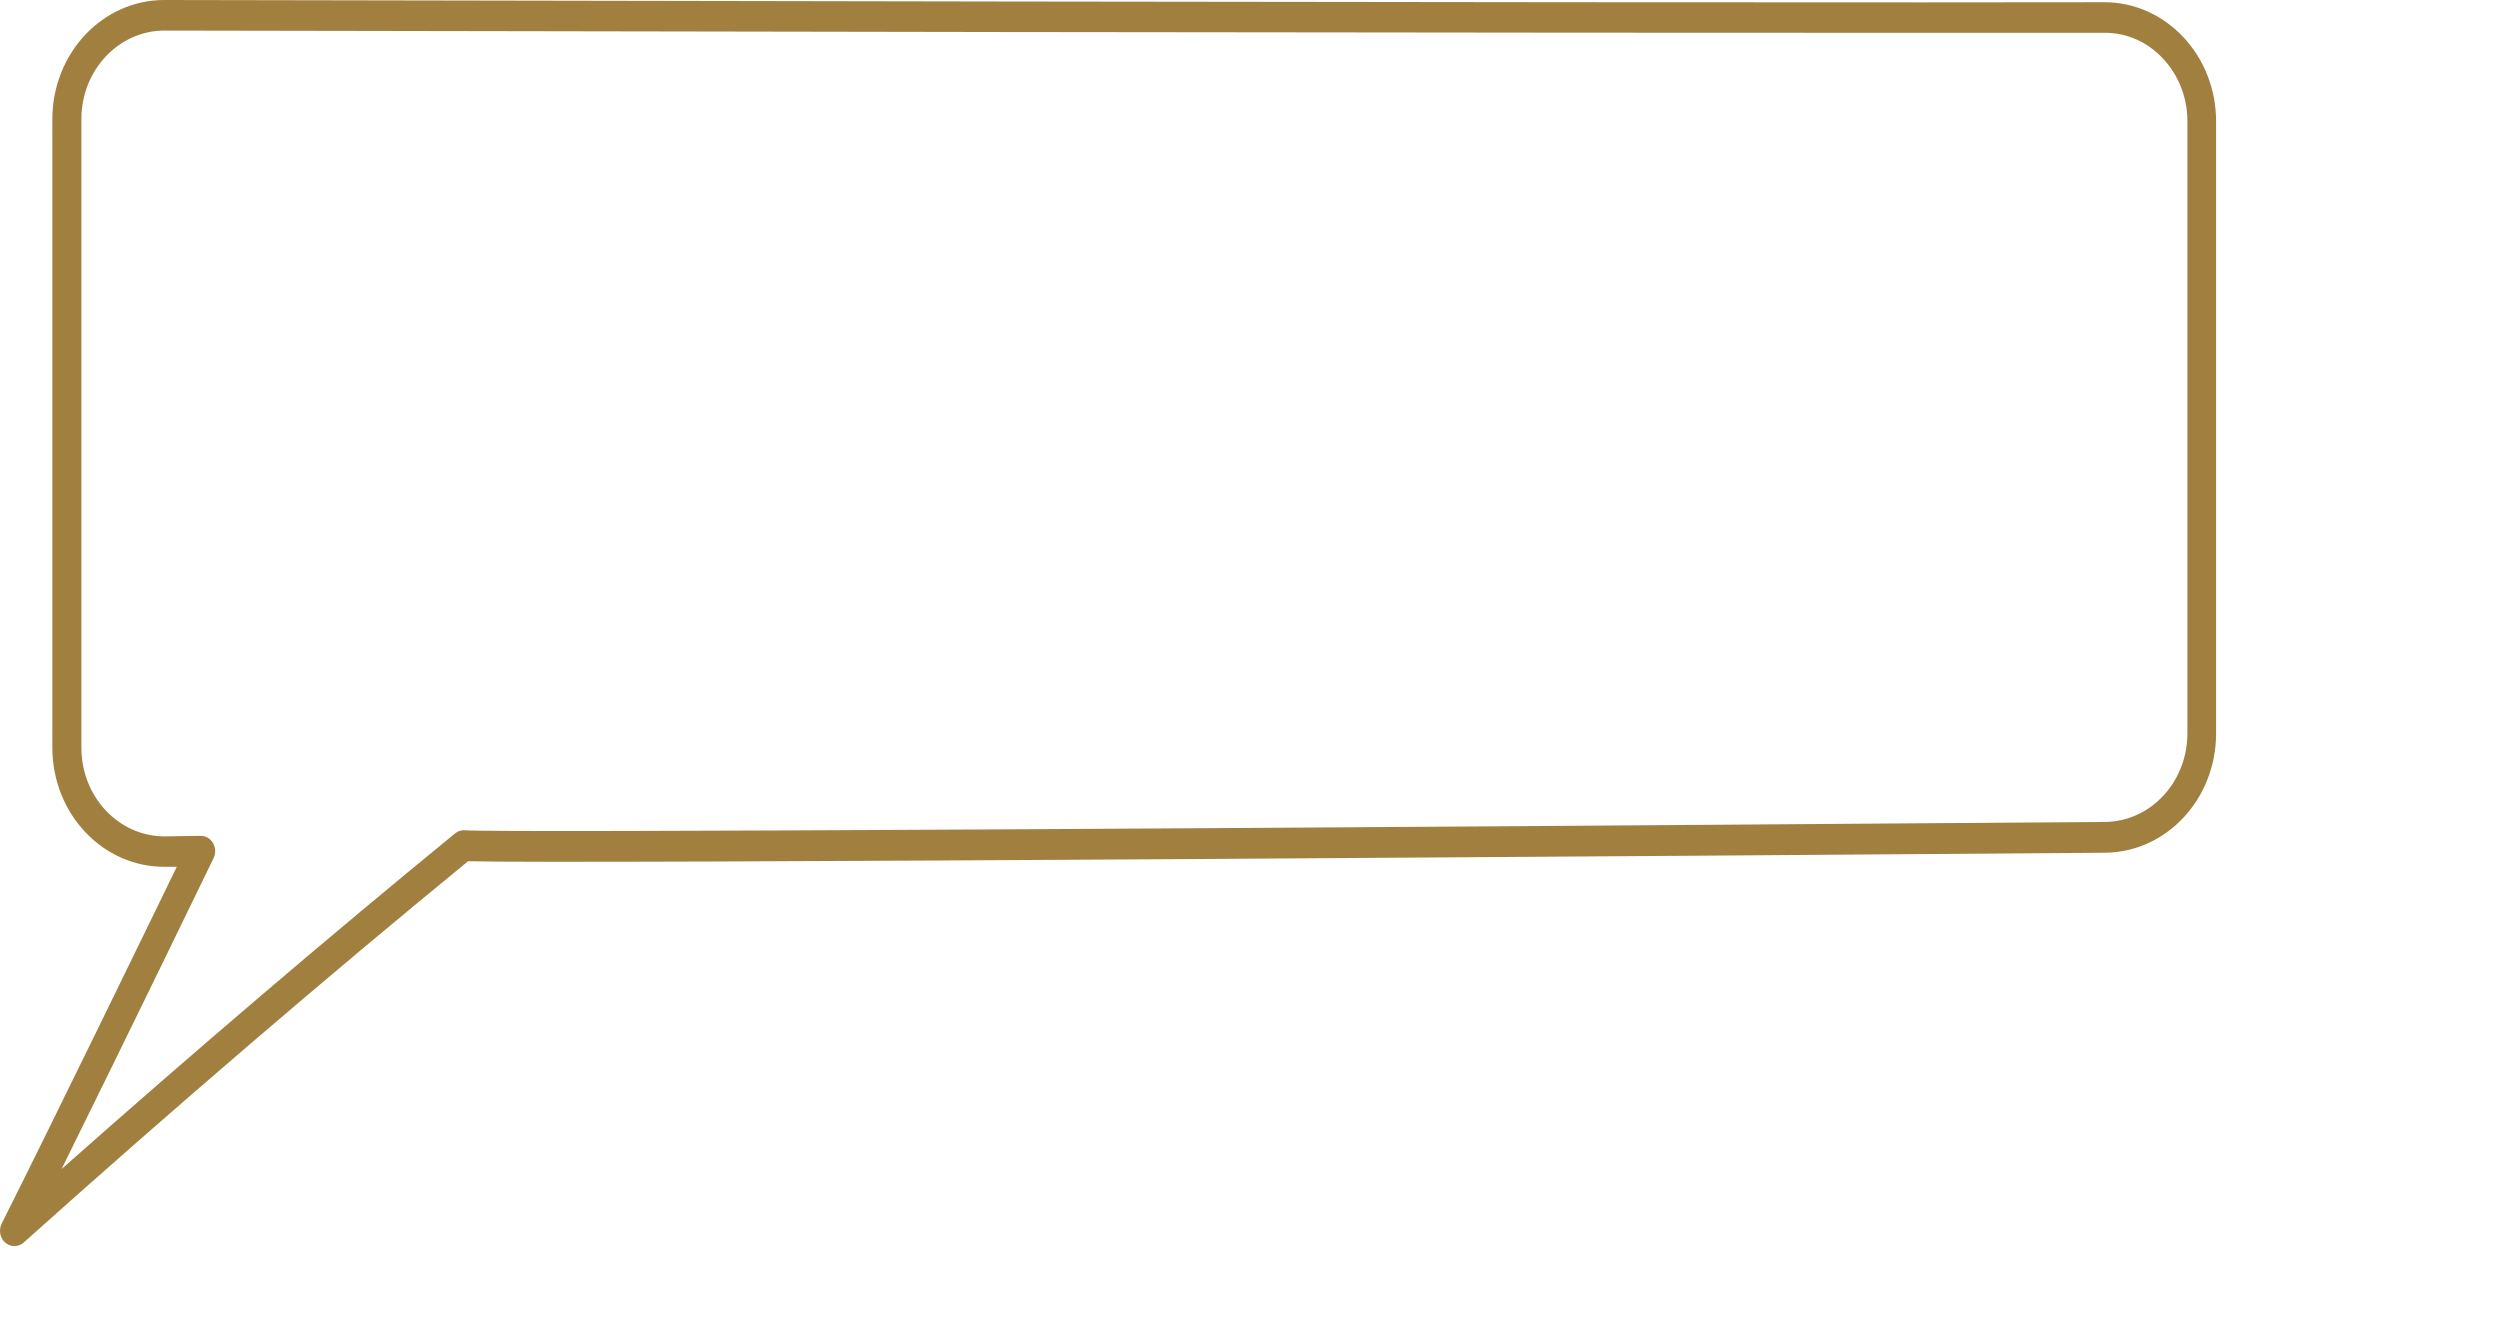 <?xml version="1.0" encoding="UTF-8"?> <svg xmlns="http://www.w3.org/2000/svg" viewBox="0 0 317.00 167.27" data-guides="{&quot;vertical&quot;:[],&quot;horizontal&quot;:[]}"><path fill="rgb(161, 127, 63)" stroke="none" fill-opacity="1" stroke-width="1" stroke-opacity="1" class="cls-1" id="tSvg139b8697aa2" title="Path 4" d="M1.818 157.999C1.401 158.001 0.997 157.851 0.672 157.573C-0.005 156.986 -0.196 155.969 0.217 155.15C6.729 142.176 18.405 118.165 22.416 109.909C21.946 109.909 21.476 109.909 21.006 109.909C13.109 110.023 6.647 103.238 6.638 94.823C6.638 68.244 6.638 41.665 6.638 15.086C6.653 6.712 13.055 -0.054 20.915 -0C188.643 0.339 246.98 0.32 266.823 0.281C274.649 0.28 280.995 7.038 281 15.377C281 41.258 281 67.139 281 93.02C280.99 101.306 274.726 108.042 266.95 108.126C220.69 108.475 72.105 109.57 59.355 109.202C41.395 123.901 21.906 140.616 2.973 157.582C2.644 157.859 2.236 158.006 1.818 157.999ZM25.462 105.985C26.827 105.982 27.709 107.523 27.081 108.814C26.953 109.086 16.014 131.643 7.811 148.232C24.698 133.271 41.813 118.669 57.718 105.665C58.074 105.37 58.523 105.231 58.973 105.278C63.083 105.627 169.118 104.968 266.977 104.222C272.727 104.132 277.348 99.148 277.363 93.02C277.363 67.139 277.363 41.258 277.363 15.377C277.369 12.395 276.256 9.534 274.271 7.432C272.307 5.31 269.619 4.128 266.823 4.157C246.98 4.157 188.615 4.215 20.888 3.876C15.063 3.86 10.331 8.88 10.321 15.086C10.321 41.665 10.321 68.244 10.321 94.823C10.321 101.048 15.073 106.085 20.915 106.053C22.4 106.03 23.886 106.008 25.371 105.985C25.401 105.985 25.432 105.985 25.462 105.985Z" style=""></path><defs></defs></svg> 
